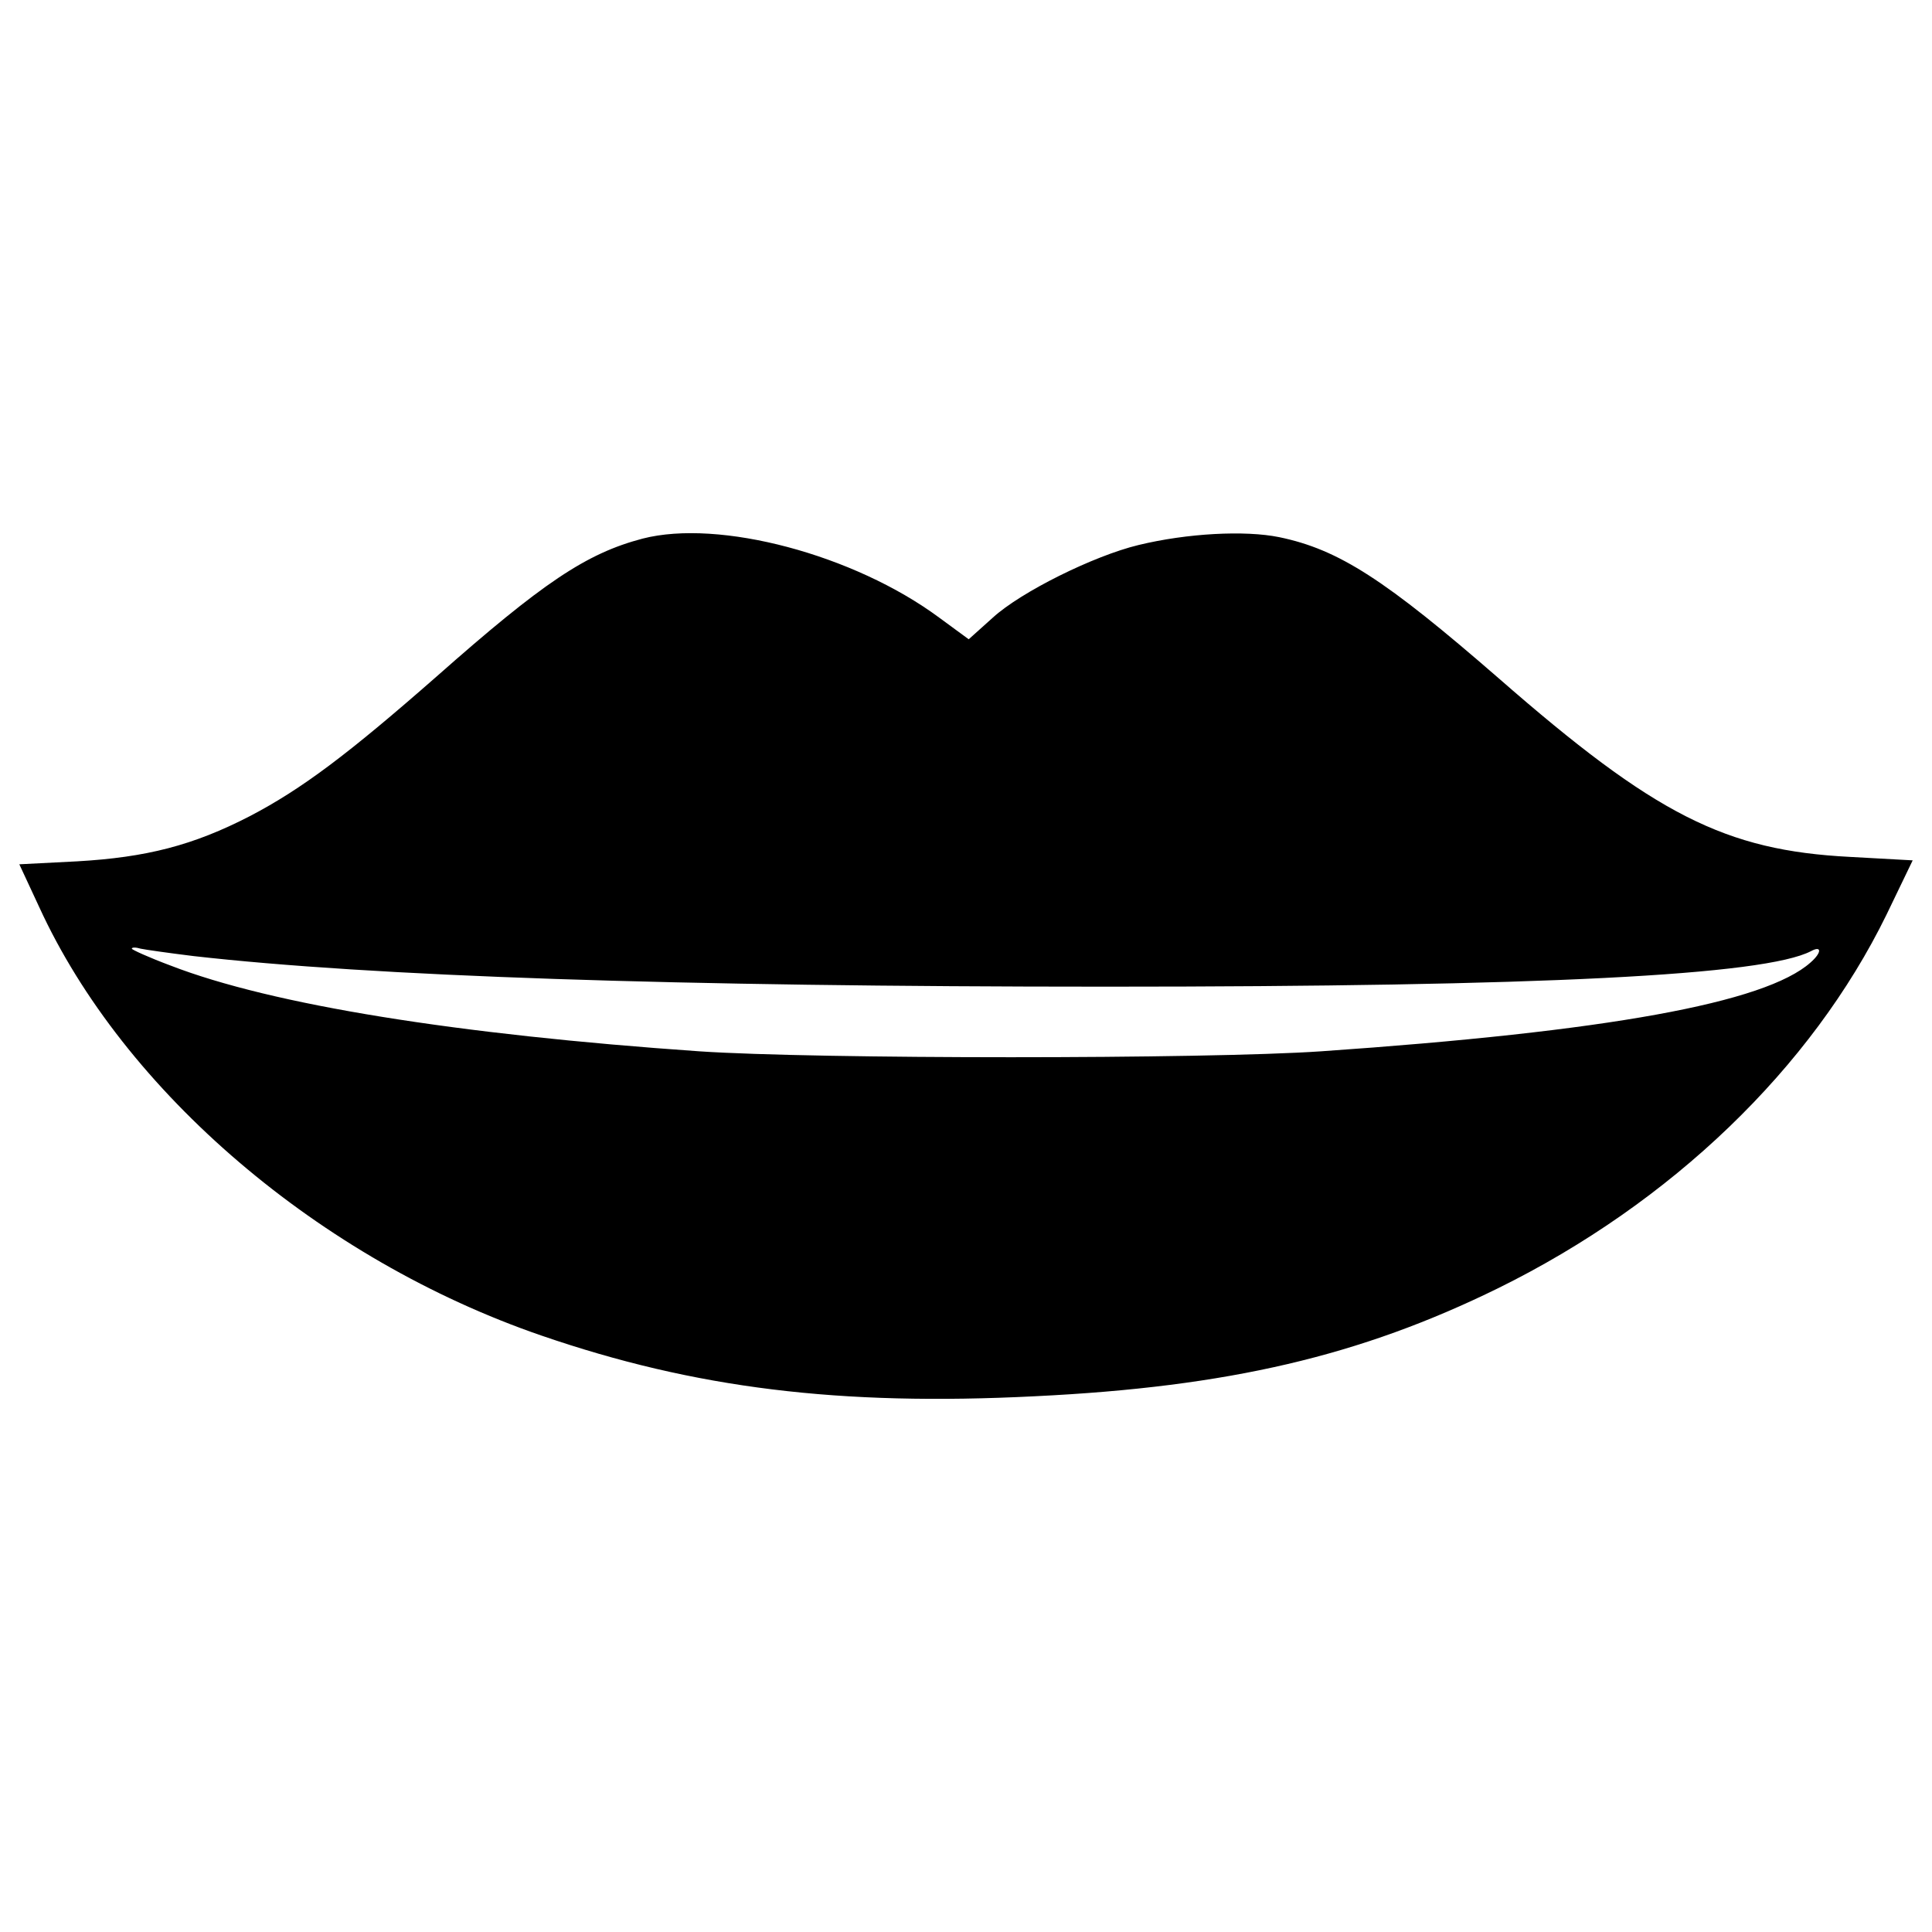 <?xml version="1.0" encoding="utf-8"?>
<!-- Скачано с сайта svg4.ru / Downloaded from svg4.ru -->
<!DOCTYPE svg PUBLIC "-//W3C//DTD SVG 1.1//EN" "http://www.w3.org/Graphics/SVG/1.1/DTD/svg11.dtd">
<svg fill="#000000" width="800px" height="800px" viewBox="0 0 1000 1000" version="1.1" xmlns="http://www.w3.org/2000/svg" xmlns:xlink="http://www.w3.org/1999/xlink"  enable-background="new 0 0 1000 1000" xml:space="preserve">

<g>
<g transform="translate(0,511) scale(0.1,-0.1)">
<path d="M3325.8,2322.1c-291.2-76.6-515.9-227.3-1067.6-715.1c-457.2-401-694.7-579.8-962.9-720.3C999,733.5,756.4,672.2,398.8,651.7L100,636.4l102.2-219.7c439.3-960.3,1455.8-1826.2,2600-2219.5c794.3-273.3,1542.7-365.3,2554.1-314.2c1003.8,48.5,1685.7,209.4,2398.3,559.4c896.5,441.9,1621.8,1139.1,2010,1933.4L9900,656.8l-324.4,17.9c-646.2,33.2-1008.9,217.1-1818.5,924.6c-587.4,510.8-827.5,666.6-1136.6,730.5c-176.2,35.8-475.1,20.4-727.9-40.9c-232.4-56.2-607.9-242.6-753.4-375.4L5014,1801.1l-153.2,112.4C4418.9,2240.4,3721.7,2424.3,3325.8,2322.1z M1001.6,161.4C1923.6,56.7,3494.4,3,5726.6,3c2247.6,0,3407.1,58.8,3647.2,183.9c56.2,30.6,56.2-7.7-2.5-58.8c-235-209.4-1054.8-357.6-2533.7-459.7c-592.6-40.8-2615.4-40.8-3218.1,0C2368-244.7,1407.7-91.5,881.5,112.8c-109.8,40.9-199.2,81.7-199.2,86.8c0,7.7,20.4,7.7,46,0C751.3,194.6,876.4,176.7,1001.6,161.4z"/>
</g>
</g>
</svg>